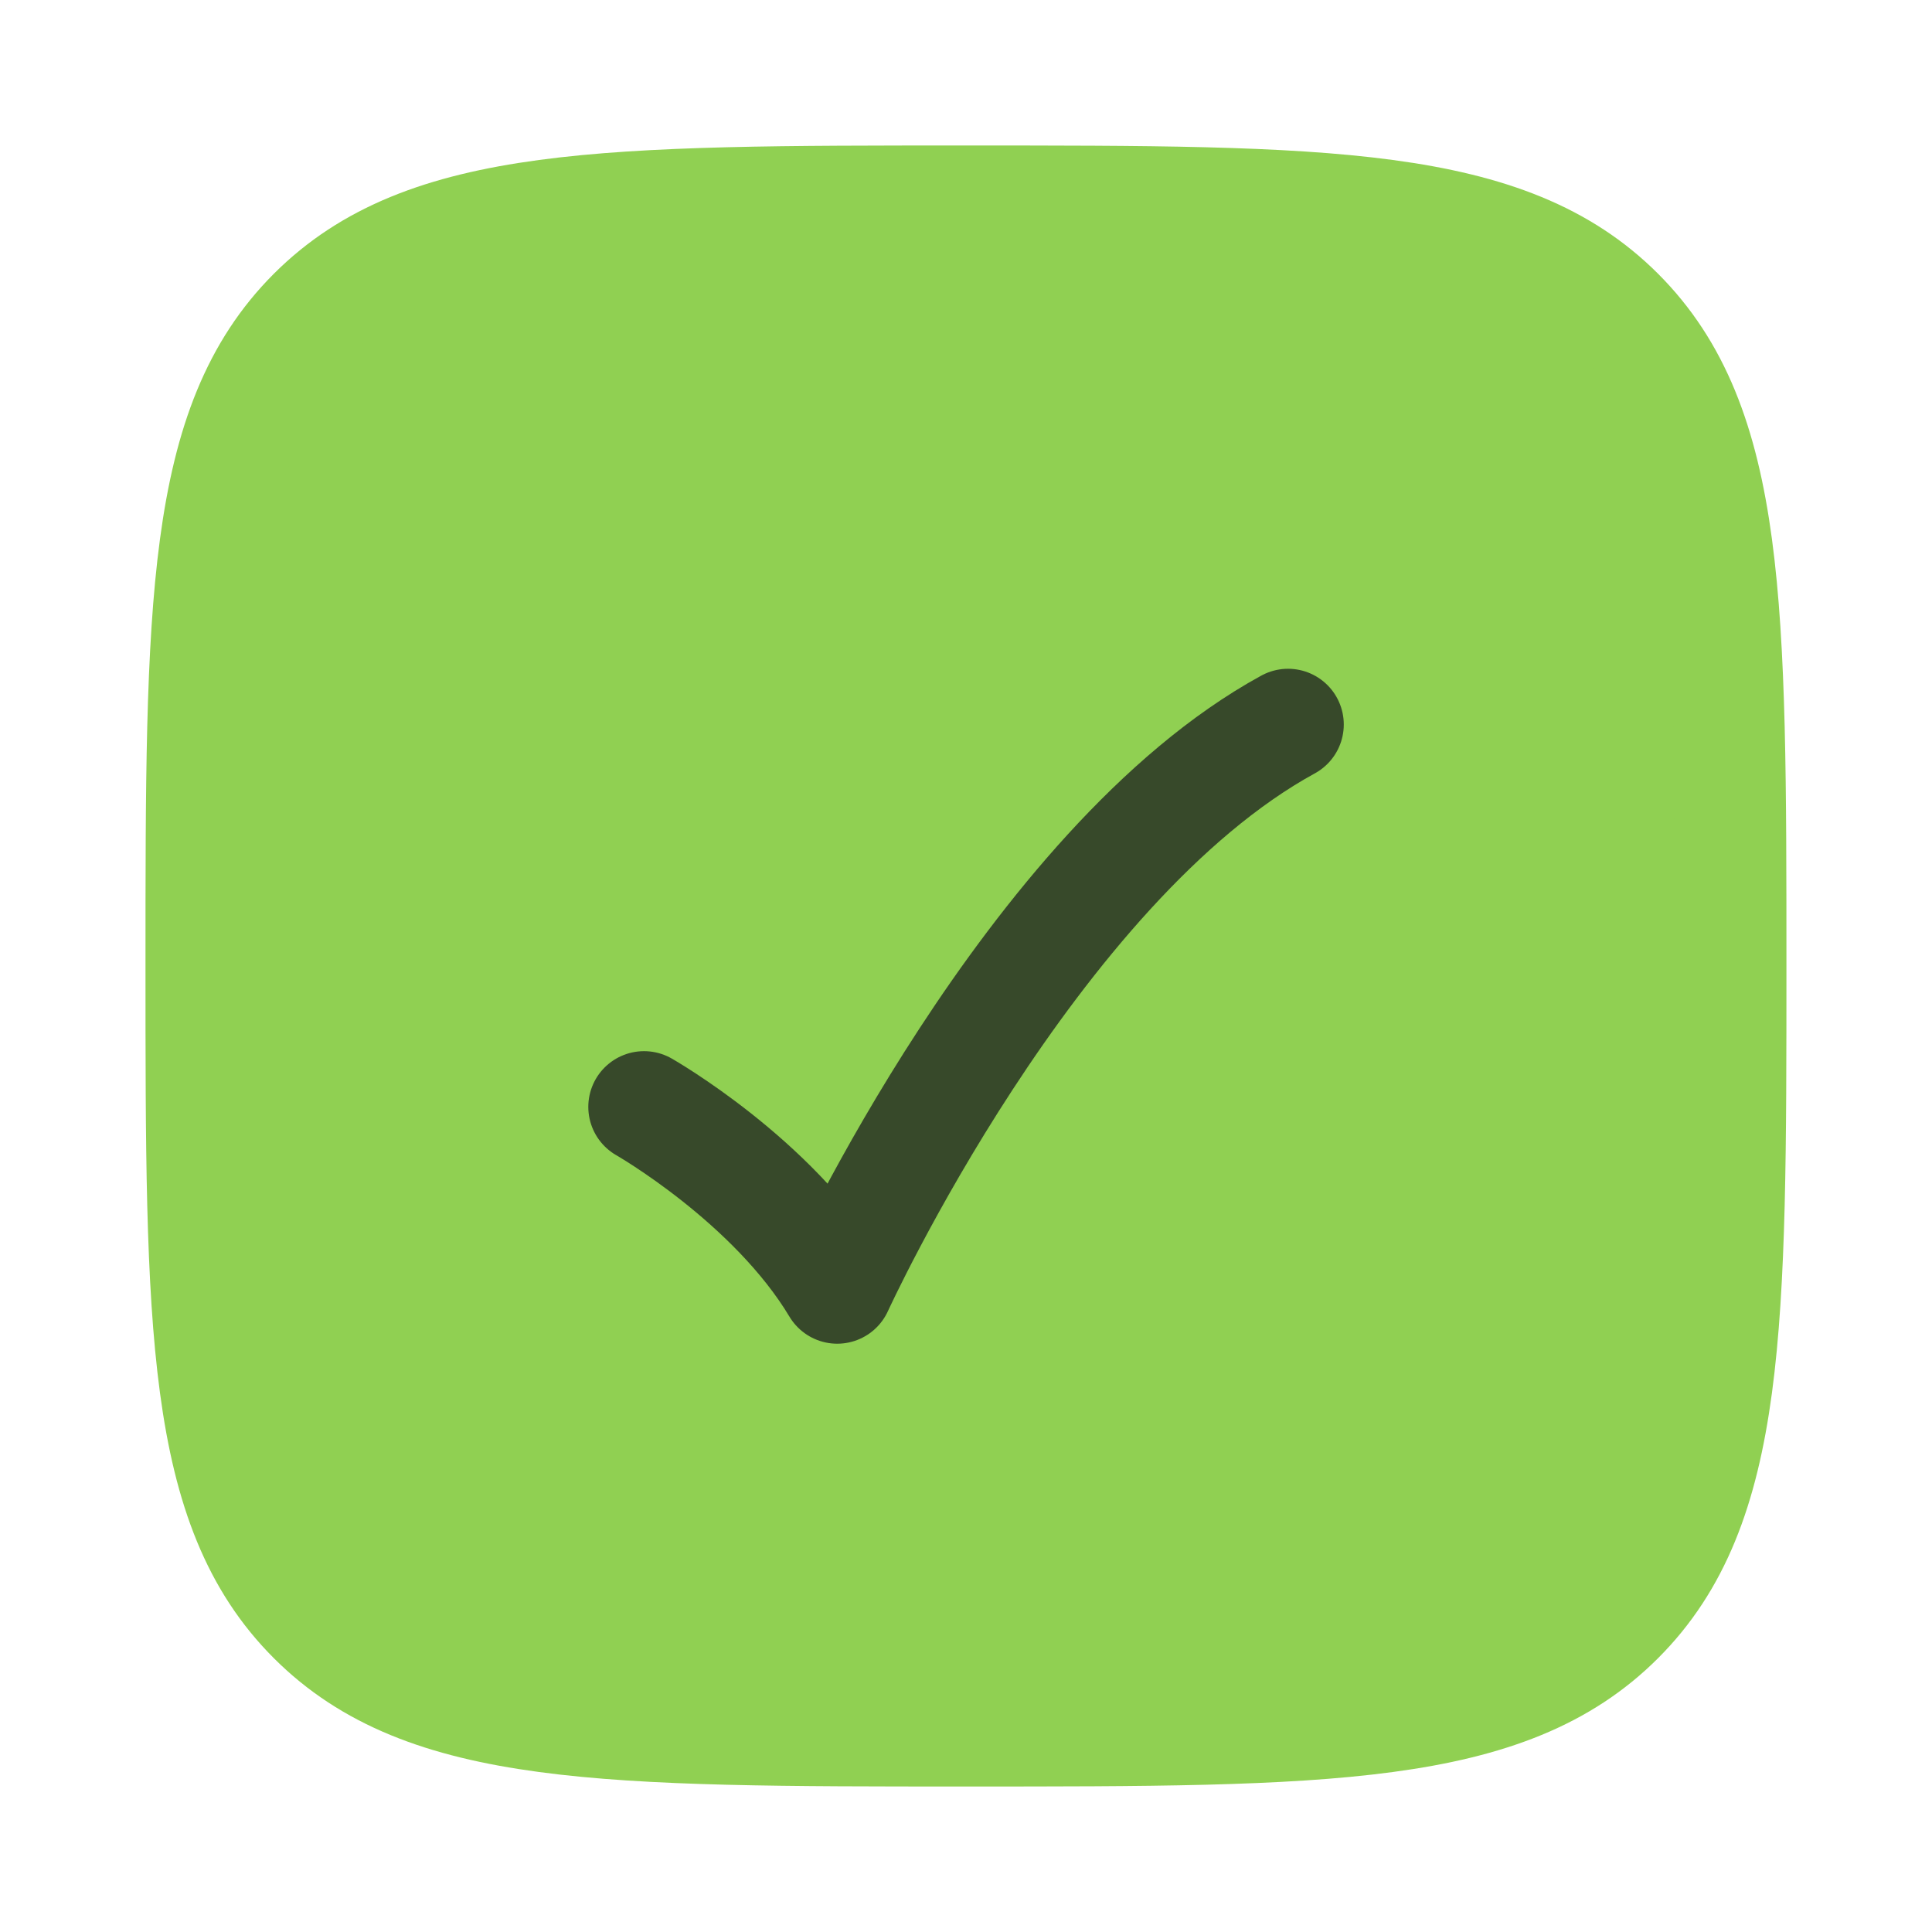 <?xml version="1.0" encoding="UTF-8"?> <svg xmlns="http://www.w3.org/2000/svg" width="26" height="26" viewBox="0 0 26 26" fill="none"><path d="M2.708 13C2.708 8.148 2.708 5.723 4.215 4.215C5.722 2.708 8.148 2.708 13 2.708C17.851 2.708 20.277 2.708 21.784 4.215C23.291 5.723 23.291 8.148 23.291 13C23.291 17.852 23.291 20.277 21.784 21.784C20.277 23.292 17.851 23.292 13 23.292C8.148 23.292 5.722 23.292 4.215 21.784C2.708 20.277 2.708 17.852 2.708 13Z" fill="#90D052" stroke="#90D052" stroke-width="1.5"></path><path d="M8.667 14.896C8.667 14.896 10.4 15.884 11.267 17.333C11.267 17.333 13.867 11.646 17.334 9.75" stroke="#37492A" stroke-width="1.5" stroke-linecap="round" stroke-linejoin="round"></path></svg> 